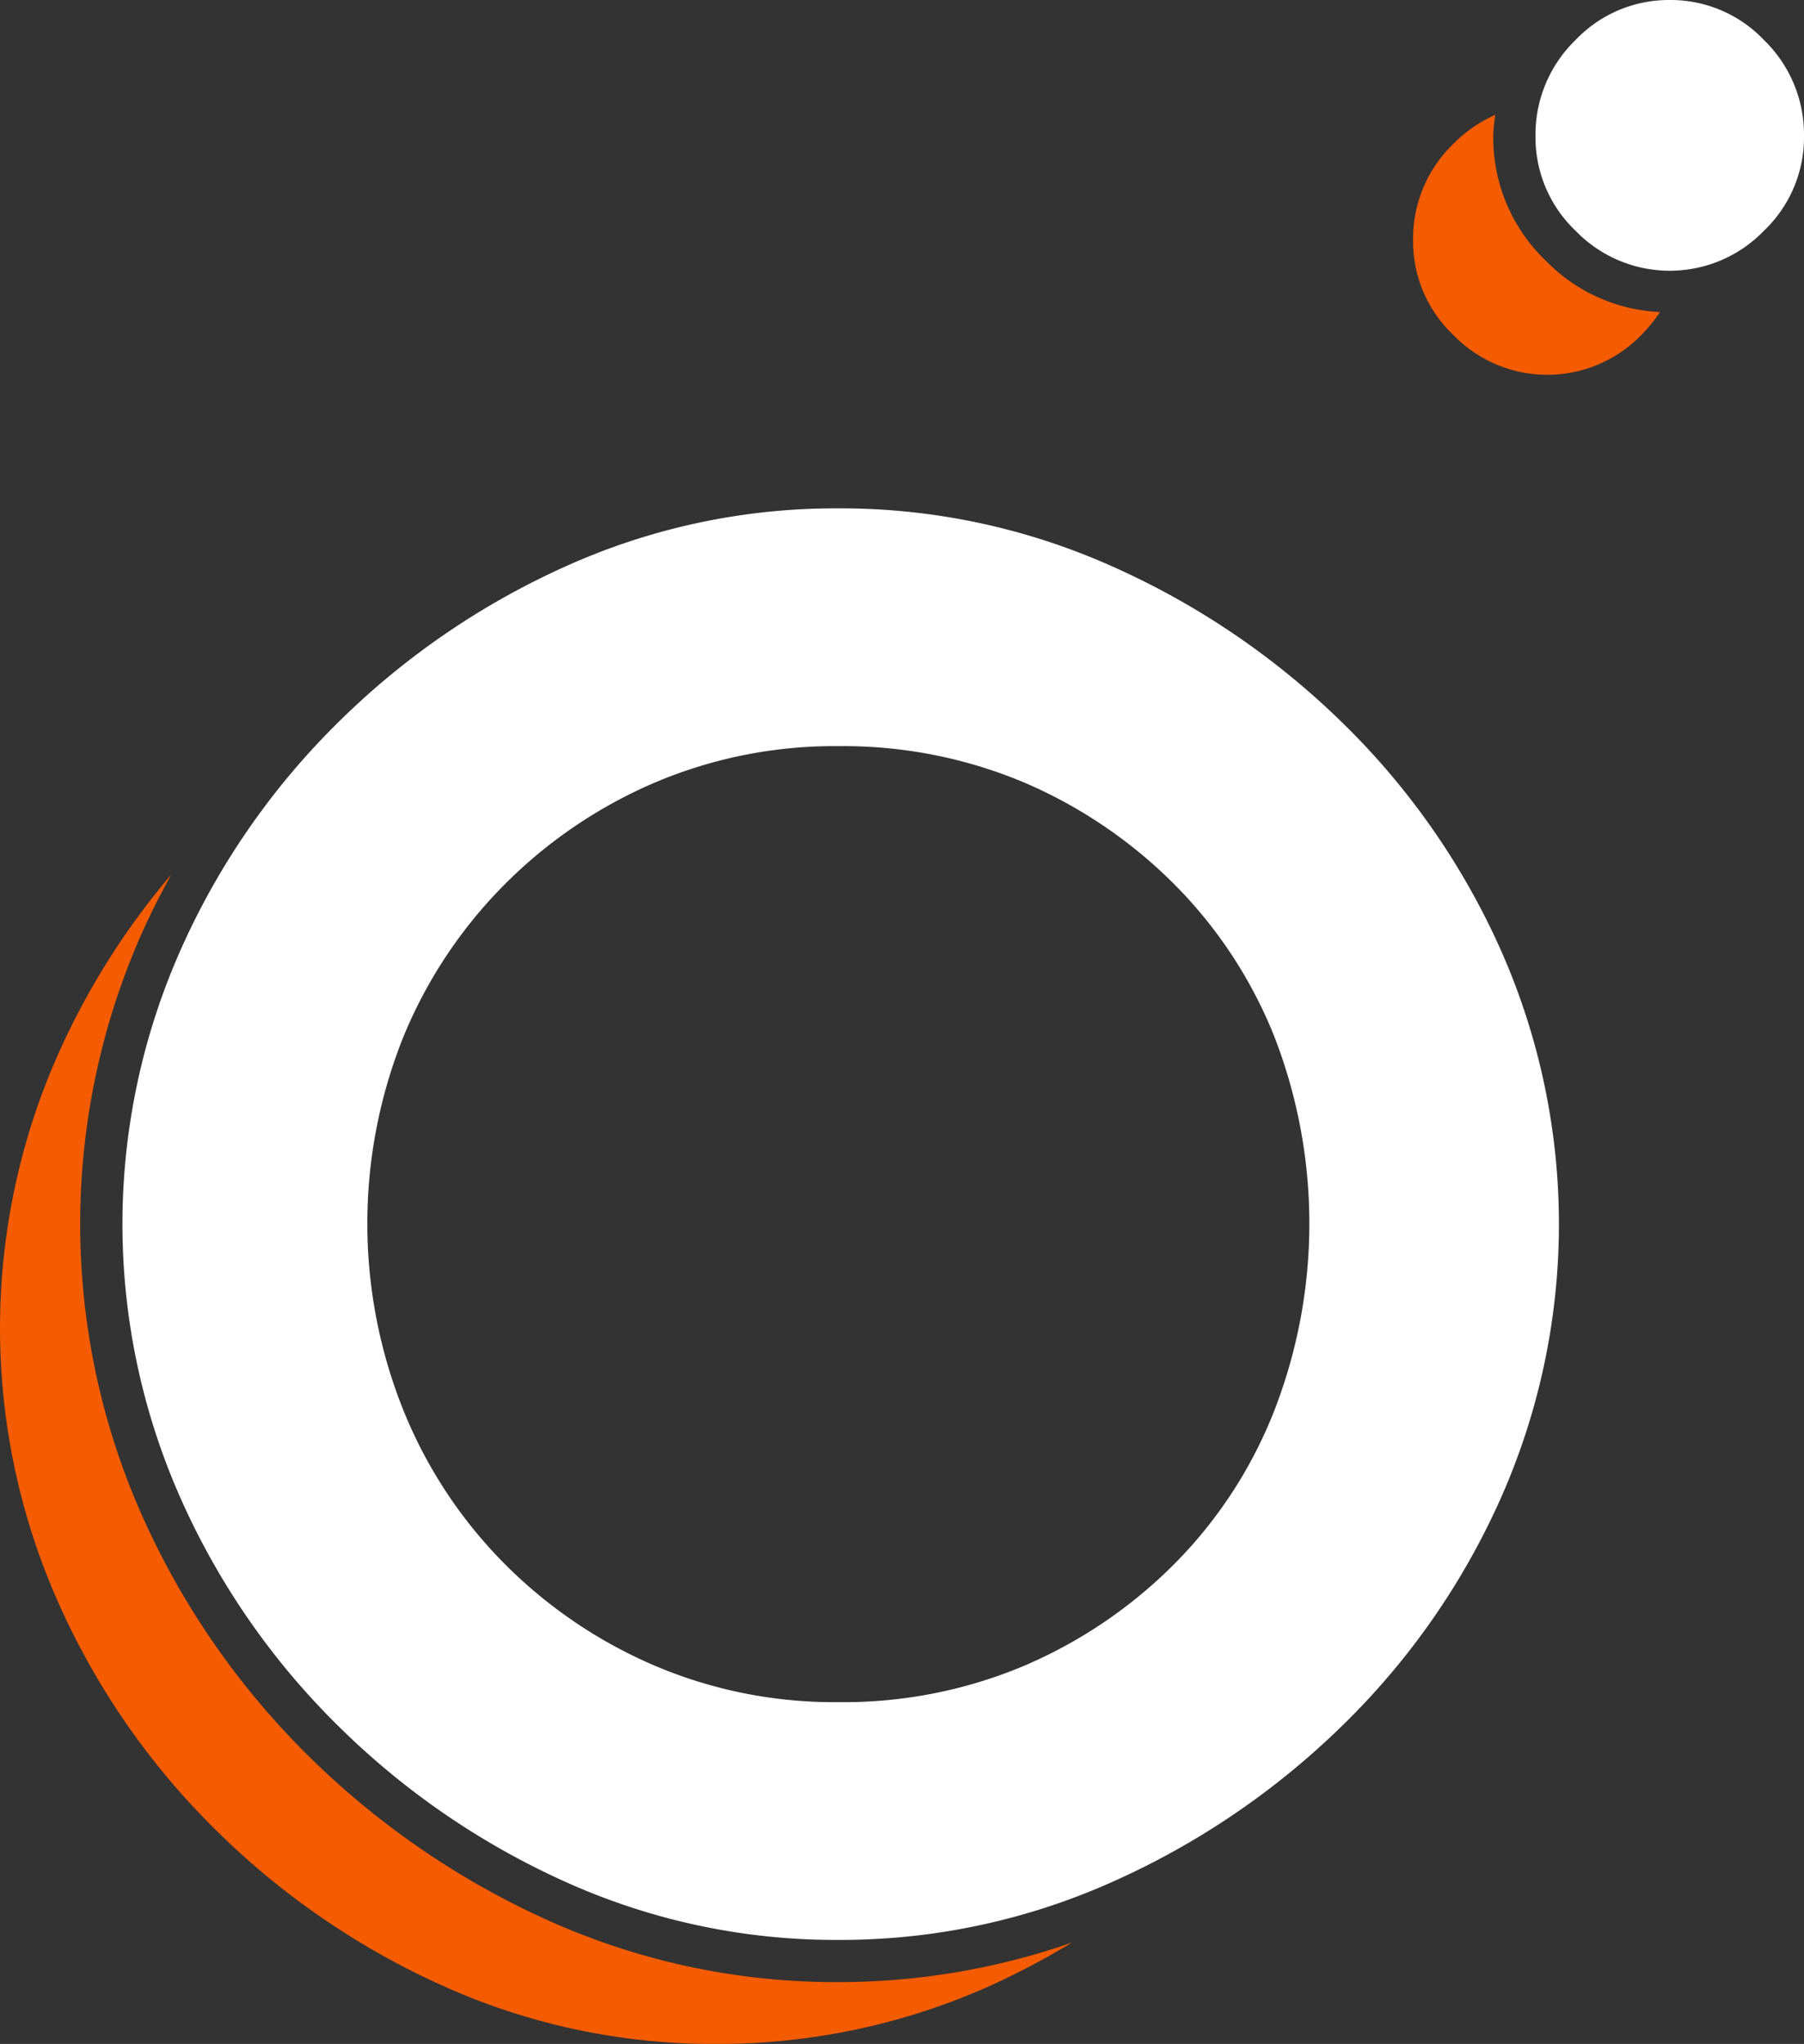 <svg id="lel-icon" xmlns="http://www.w3.org/2000/svg" width="144.212" height="163.416" viewBox="0 0 144.212 163.416">
  <rect x="0" y="0" width="144.212" height="163.416" fill="#333333" stroke="none"/>
  <path id="Tracé_871" data-name="Tracé 871" d="M237.286,14.371a13.612,13.612,0,0,1-4.193-9.921,15.217,15.217,0,0,1,.162-1.733,10.957,10.957,0,0,0-3.369,2.338,10.515,10.515,0,0,0-3.2,7.714,10.291,10.291,0,0,0,3.2,7.532,10.46,10.46,0,0,0,15.06,0,12.215,12.215,0,0,0,1.48-1.815,13.58,13.58,0,0,1-9.14-4.116" transform="translate(-113.723 6.464)" fill="#f55b01"/>
  <path id="Tracé_872" data-name="Tracé 872" d="M260.27,109.245a56.061,56.061,0,0,1-23.13-4.906,65.57,65.57,0,0,1-19.247-13.2A63.046,63.046,0,0,1,204.57,71.852a57.363,57.363,0,0,1,0-46.425c.723-1.622,1.527-3.19,2.372-4.734a59.661,59.661,0,0,0-9.073,14.429,53.965,53.965,0,0,0,0,43.674,59.355,59.355,0,0,0,12.611,18.26,61.824,61.824,0,0,0,18.257,12.519,52.486,52.486,0,0,0,21.744,4.609,53.127,53.127,0,0,0,21.839-4.609,63.731,63.731,0,0,0,6.63-3.494,56.812,56.812,0,0,1-18.679,3.163" transform="translate(-193.253 49.231)" fill="#f55b01"/>
  <path id="Tracé_873" data-name="Tracé 873" d="M293.663,29.16a62.755,62.755,0,0,0-18.45-12.519,53.064,53.064,0,0,0-21.839-4.612,52.419,52.419,0,0,0-21.741,4.612A61.841,61.841,0,0,0,213.373,29.16a59.378,59.378,0,0,0-12.611,18.257,54,54,0,0,0,0,43.674,59.312,59.312,0,0,0,12.611,18.26,61.916,61.916,0,0,0,18.261,12.523,52.469,52.469,0,0,0,21.741,4.609,53.116,53.116,0,0,0,21.839-4.609,62.831,62.831,0,0,0,18.45-12.523,58.677,58.677,0,0,0,12.705-18.26,54,54,0,0,0,0-43.674A58.741,58.741,0,0,0,293.663,29.16m-5.457,55.062a36.007,36.007,0,0,1-8,12.236,38,38,0,0,1-11.955,8.1,37.207,37.207,0,0,1-14.875,2.916,36.671,36.671,0,0,1-14.675-2.916,37.936,37.936,0,0,1-11.959-8.1,37.06,37.06,0,0,1-8.1-12.236,40.1,40.1,0,0,1,0-30.026,37.393,37.393,0,0,1,8.1-12.141,38.049,38.049,0,0,1,11.959-8.1,36.729,36.729,0,0,1,14.675-2.916,37.265,37.265,0,0,1,14.875,2.916,38.111,38.111,0,0,1,11.955,8.1,36.306,36.306,0,0,1,8,12.141,41.306,41.306,0,0,1,0,30.026" transform="translate(-186.361 28.616)" fill="#fff"/>
  <path id="Tracé_874" data-name="Tracé 874" d="M240.311,0a10.293,10.293,0,0,0-7.532,3.2,10.526,10.526,0,0,0-3.2,7.714,10.3,10.3,0,0,0,3.2,7.532,10.464,10.464,0,0,0,15.064,0,10.314,10.314,0,0,0,3.2-7.532,10.538,10.538,0,0,0-3.2-7.714A10.3,10.3,0,0,0,240.311,0" transform="translate(-106.831)" fill="#fff"/>
</svg>
